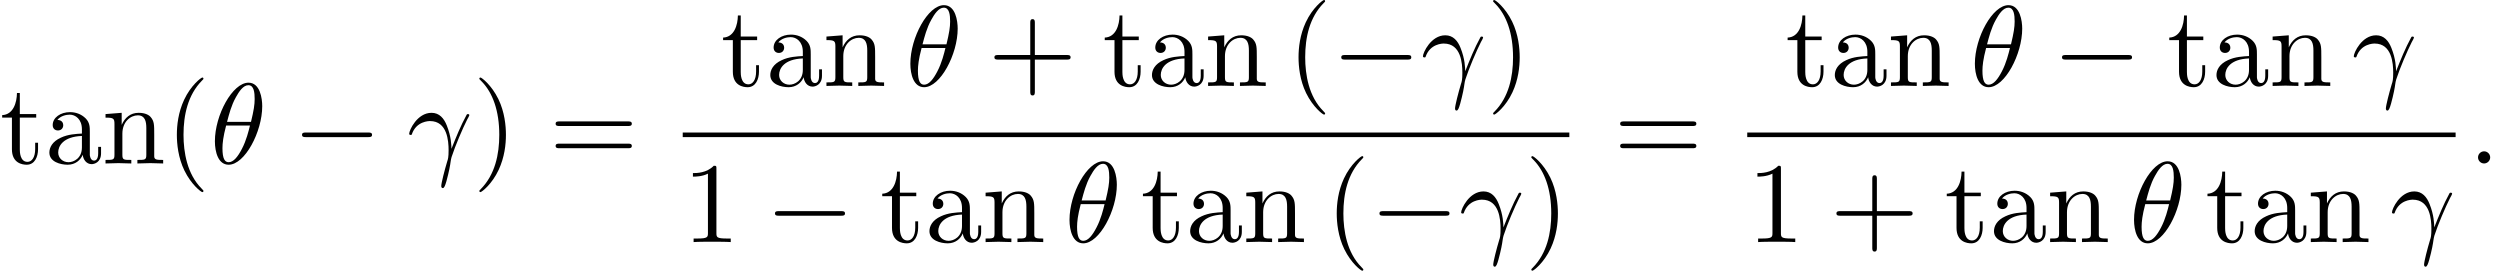 <?xml version='1.0' encoding='UTF-8'?>
<!-- This file was generated by dvisvgm 2.13.3 -->
<svg version='1.1' xmlns='http://www.w3.org/2000/svg' xmlns:xlink='http://www.w3.org/1999/xlink' width='237.998pt' height='25.772pt' viewBox='114.127 80.697 237.998 25.772'>
<defs>
<path id='g0-0' d='M7.189-2.509C7.375-2.509 7.571-2.509 7.571-2.727S7.375-2.945 7.189-2.945H1.287C1.102-2.945 .905-2.945 .905-2.727S1.102-2.509 1.287-2.509H7.189Z'/>
<path id='g2-40' d='M3.611 2.618C3.611 2.585 3.611 2.564 3.425 2.378C2.062 1.004 1.713-1.058 1.713-2.727C1.713-4.625 2.127-6.524 3.469-7.887C3.611-8.018 3.611-8.04 3.611-8.073C3.611-8.149 3.567-8.182 3.502-8.182C3.393-8.182 2.411-7.44 1.767-6.055C1.211-4.855 1.08-3.644 1.08-2.727C1.08-1.876 1.2-.556 1.8 .676C2.455 2.018 3.393 2.727 3.502 2.727C3.567 2.727 3.611 2.695 3.611 2.618Z'/>
<path id='g2-41' d='M3.153-2.727C3.153-3.578 3.033-4.898 2.433-6.131C1.778-7.473 .84-8.182 .731-8.182C.665-8.182 .622-8.138 .622-8.073C.622-8.04 .622-8.018 .829-7.822C1.898-6.742 2.52-5.007 2.52-2.727C2.52-.862 2.116 1.058 .764 2.433C.622 2.564 .622 2.585 .622 2.618C.622 2.684 .665 2.727 .731 2.727C.84 2.727 1.822 1.985 2.465 .6C3.022-.6 3.153-1.811 3.153-2.727Z'/>
<path id='g2-43' d='M4.462-2.509H7.505C7.658-2.509 7.865-2.509 7.865-2.727S7.658-2.945 7.505-2.945H4.462V-6C4.462-6.153 4.462-6.36 4.244-6.36S4.025-6.153 4.025-6V-2.945H.971C.818-2.945 .611-2.945 .611-2.727S.818-2.509 .971-2.509H4.025V.545C4.025 .698 4.025 .905 4.244 .905S4.462 .698 4.462 .545V-2.509Z'/>
<path id='g2-49' d='M3.207-6.982C3.207-7.244 3.207-7.265 2.956-7.265C2.28-6.567 1.32-6.567 .971-6.567V-6.229C1.189-6.229 1.833-6.229 2.4-6.513V-.862C2.4-.469 2.367-.338 1.385-.338H1.036V0C1.418-.033 2.367-.033 2.804-.033S4.189-.033 4.571 0V-.338H4.222C3.24-.338 3.207-.458 3.207-.862V-6.982Z'/>
<path id='g2-61' d='M7.495-3.567C7.658-3.567 7.865-3.567 7.865-3.785S7.658-4.004 7.505-4.004H.971C.818-4.004 .611-4.004 .611-3.785S.818-3.567 .982-3.567H7.495ZM7.505-1.451C7.658-1.451 7.865-1.451 7.865-1.669S7.658-1.887 7.495-1.887H.982C.818-1.887 .611-1.887 .611-1.669S.818-1.451 .971-1.451H7.505Z'/>
<path id='g2-97' d='M3.633-.829C3.676-.393 3.971 .065 4.484 .065C4.713 .065 5.378-.087 5.378-.971V-1.582H5.105V-.971C5.105-.338 4.833-.273 4.713-.273C4.353-.273 4.309-.764 4.309-.818V-3C4.309-3.458 4.309-3.884 3.916-4.287C3.491-4.713 2.945-4.887 2.422-4.887C1.527-4.887 .775-4.375 .775-3.655C.775-3.327 .993-3.142 1.276-3.142C1.582-3.142 1.778-3.36 1.778-3.644C1.778-3.775 1.724-4.135 1.222-4.145C1.516-4.527 2.051-4.647 2.4-4.647C2.935-4.647 3.556-4.222 3.556-3.251V-2.847C3-2.815 2.236-2.782 1.549-2.455C.731-2.084 .458-1.516 .458-1.036C.458-.153 1.516 .12 2.204 .12C2.924 .12 3.425-.316 3.633-.829ZM3.556-2.618V-1.527C3.556-.491 2.771-.12 2.28-.12C1.745-.12 1.298-.502 1.298-1.047C1.298-1.647 1.756-2.553 3.556-2.618Z'/>
<path id='g2-110' d='M1.2-3.753V-.829C1.2-.338 1.08-.338 .349-.338V0C.731-.011 1.287-.033 1.582-.033C1.865-.033 2.433-.011 2.804 0V-.338C2.073-.338 1.953-.338 1.953-.829V-2.836C1.953-3.971 2.727-4.582 3.425-4.582C4.113-4.582 4.233-3.993 4.233-3.371V-.829C4.233-.338 4.113-.338 3.382-.338V0C3.764-.011 4.32-.033 4.615-.033C4.898-.033 5.465-.011 5.836 0V-.338C5.269-.338 4.996-.338 4.985-.665V-2.749C4.985-3.687 4.985-4.025 4.647-4.418C4.495-4.604 4.135-4.822 3.502-4.822C2.705-4.822 2.193-4.353 1.887-3.676V-4.822L.349-4.702V-4.364C1.113-4.364 1.2-4.287 1.2-3.753Z'/>
<path id='g2-116' d='M1.887-4.364H3.447V-4.702H1.887V-6.709H1.615C1.604-5.815 1.276-4.647 .207-4.604V-4.364H1.135V-1.353C1.135-.011 2.149 .12 2.542 .12C3.316 .12 3.622-.655 3.622-1.353V-1.975H3.349V-1.375C3.349-.567 3.022-.153 2.618-.153C1.887-.153 1.887-1.145 1.887-1.331V-4.364Z'/>
<path id='g1-13' d='M.447-2.771C.873-4.025 2.062-4.036 2.182-4.036C3.829-4.036 3.949-2.127 3.949-1.265C3.949-.6 3.895-.415 3.818-.196C3.578 .6 3.251 1.865 3.251 2.149C3.251 2.269 3.305 2.345 3.393 2.345C3.535 2.345 3.622 2.105 3.742 1.691C3.993 .775 4.102 .153 4.145-.185C4.167-.327 4.189-.469 4.233-.611C4.582-1.691 5.28-3.316 5.716-4.178C5.793-4.309 5.924-4.549 5.924-4.593C5.924-4.702 5.815-4.702 5.793-4.702C5.76-4.702 5.695-4.702 5.662-4.625C5.095-3.589 4.658-2.498 4.222-1.396C4.211-1.735 4.2-2.564 3.775-3.622C3.513-4.287 3.076-4.822 2.324-4.822C.96-4.822 .196-3.164 .196-2.825C.196-2.716 .295-2.716 .404-2.716L.447-2.771Z'/>
<path id='g1-18' d='M4.964-5.455C4.964-6.175 4.767-7.691 3.655-7.691C2.138-7.691 .458-4.615 .458-2.116C.458-1.091 .775 .12 1.767 .12C3.305 .12 4.964-3.011 4.964-5.455ZM1.615-3.96C1.8-4.658 2.018-5.531 2.455-6.305C2.749-6.84 3.153-7.451 3.644-7.451C4.178-7.451 4.244-6.753 4.244-6.131C4.244-5.596 4.156-5.04 3.895-3.96H1.615ZM3.796-3.611C3.676-3.109 3.447-2.182 3.033-1.396C2.651-.655 2.236-.12 1.767-.12C1.407-.12 1.178-.436 1.178-1.451C1.178-1.909 1.244-2.542 1.527-3.611H3.796Z'/>
<path id='g1-58' d='M2.095-.578C2.095-.895 1.833-1.156 1.516-1.156S.938-.895 .938-.578S1.2 0 1.516 0S2.095-.262 2.095-.578Z'/>
</defs>
<g id='page1'>
<use x='114.127' y='96.259' xlink:href='#g2-116'/>
<use x='118.369' y='96.259' xlink:href='#g2-97'/>
<use x='123.824' y='96.259' xlink:href='#g2-110'/>
<use x='129.884' y='96.259' xlink:href='#g2-40'/>
<use x='134.127' y='96.259' xlink:href='#g1-18'/>
<use x='141.975' y='96.259' xlink:href='#g0-0'/>
<use x='152.884' y='96.259' xlink:href='#g1-13'/>
<use x='159.138' y='96.259' xlink:href='#g2-41'/>
<use x='166.411' y='96.259' xlink:href='#g2-61'/>
<use x='182.758' y='88.879' xlink:href='#g2-116'/>
<use x='187' y='88.879' xlink:href='#g2-97'/>
<use x='192.455' y='88.879' xlink:href='#g2-110'/>
<use x='200.334' y='88.879' xlink:href='#g1-18'/>
<use x='208.182' y='88.879' xlink:href='#g2-43'/>
<use x='219.091' y='88.879' xlink:href='#g2-116'/>
<use x='223.334' y='88.879' xlink:href='#g2-97'/>
<use x='228.788' y='88.879' xlink:href='#g2-110'/>
<use x='236.667' y='88.879' xlink:href='#g2-40'/>
<use x='240.909' y='88.879' xlink:href='#g0-0'/>
<use x='249.394' y='88.879' xlink:href='#g1-13'/>
<use x='255.648' y='88.879' xlink:href='#g2-41'/>
<rect x='179.122' y='93.314' height='.436' width='84.405'/>
<use x='179.122' y='103.742' xlink:href='#g2-49'/>
<use x='187' y='103.742' xlink:href='#g0-0'/>
<use x='197.909' y='103.742' xlink:href='#g2-116'/>
<use x='202.152' y='103.742' xlink:href='#g2-97'/>
<use x='207.606' y='103.742' xlink:href='#g2-110'/>
<use x='215.485' y='103.742' xlink:href='#g1-18'/>
<use x='222.727' y='103.742' xlink:href='#g2-116'/>
<use x='226.97' y='103.742' xlink:href='#g2-97'/>
<use x='232.425' y='103.742' xlink:href='#g2-110'/>
<use x='240.303' y='103.742' xlink:href='#g2-40'/>
<use x='244.546' y='103.742' xlink:href='#g0-0'/>
<use x='253.031' y='103.742' xlink:href='#g1-13'/>
<use x='259.285' y='103.742' xlink:href='#g2-41'/>
<use x='267.753' y='96.259' xlink:href='#g2-61'/>
<use x='284.1' y='88.879' xlink:href='#g2-116'/>
<use x='288.342' y='88.879' xlink:href='#g2-97'/>
<use x='293.797' y='88.879' xlink:href='#g2-110'/>
<use x='301.676' y='88.879' xlink:href='#g1-18'/>
<use x='309.524' y='88.879' xlink:href='#g0-0'/>
<use x='320.433' y='88.879' xlink:href='#g2-116'/>
<use x='324.675' y='88.879' xlink:href='#g2-97'/>
<use x='330.13' y='88.879' xlink:href='#g2-110'/>
<use x='338.009' y='88.879' xlink:href='#g1-13'/>
<rect x='280.463' y='93.314' height='.436' width='67.436'/>
<use x='280.463' y='103.742' xlink:href='#g2-49'/>
<use x='288.342' y='103.742' xlink:href='#g2-43'/>
<use x='299.251' y='103.742' xlink:href='#g2-116'/>
<use x='303.494' y='103.742' xlink:href='#g2-97'/>
<use x='308.948' y='103.742' xlink:href='#g2-110'/>
<use x='316.827' y='103.742' xlink:href='#g1-18'/>
<use x='324.069' y='103.742' xlink:href='#g2-116'/>
<use x='328.312' y='103.742' xlink:href='#g2-97'/>
<use x='333.766' y='103.742' xlink:href='#g2-110'/>
<use x='341.645' y='103.742' xlink:href='#g1-13'/>
<use x='349.095' y='96.259' xlink:href='#g1-58'/>
</g>
</svg><!--Rendered by QuickLaTeX.com-->